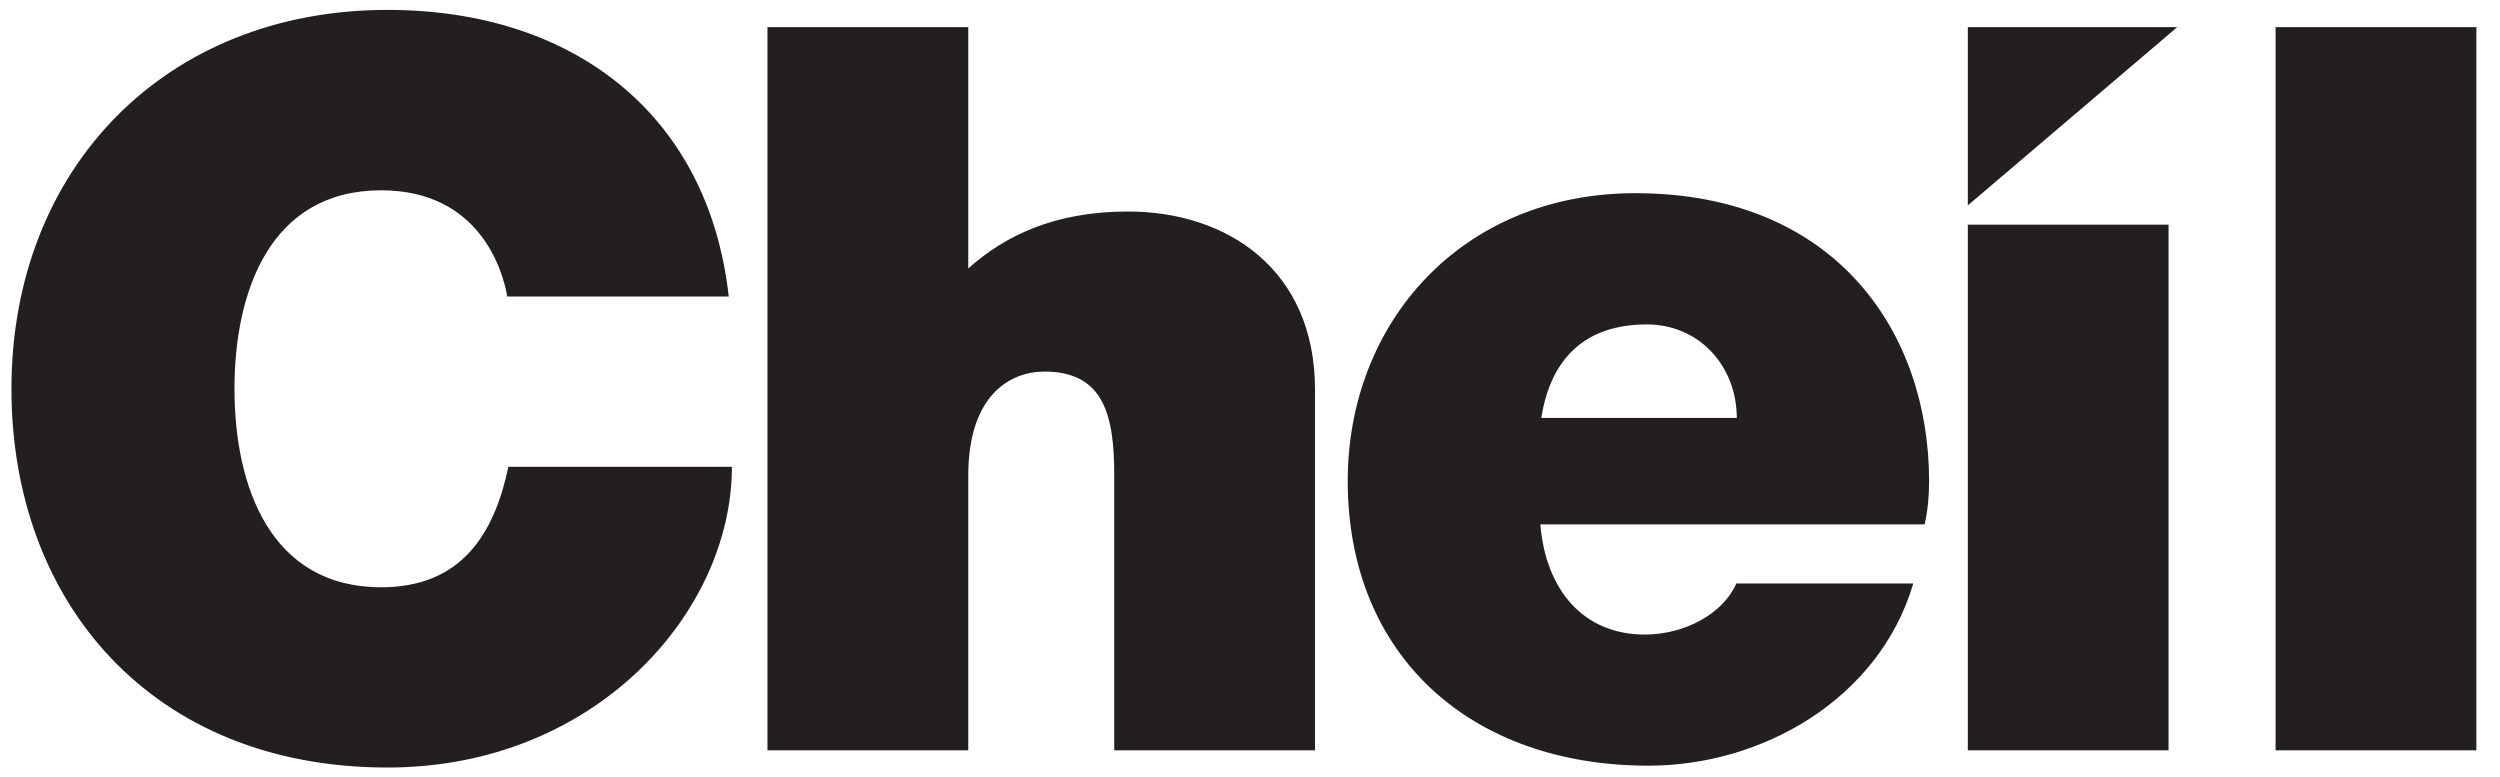 <svg width="164" height="51" viewBox="0 0 164 51" fill="none" xmlns="http://www.w3.org/2000/svg">
<g clip-path="url(#clip0_1210_276)">
<path d="M107.27 12.673C95.893 12.673 88.411 21.152 88.411 31.554C88.411 42.991 96.442 50.229 108.153 50.229C115.525 50.229 123.237 45.934 125.514 38.276H113.902C113.051 40.233 110.557 41.626 107.894 41.626C103.865 41.626 101.403 38.701 101.046 34.4H126.254C126.469 33.479 126.549 32.514 126.549 31.554C126.549 21.858 120.478 12.673 107.27 12.673ZM101.11 27.418C101.725 23.473 104.03 21.283 108.028 21.283C111.492 21.283 113.933 24.039 113.933 27.418H101.11ZM73.999 13.875C69.252 13.875 65.977 15.412 63.518 17.611V1.78H50.346V49.223H63.518V31.204C63.518 25.878 66.308 24.375 68.507 24.375C72.365 24.375 73.094 27.16 73.094 31.149V49.223H86.266V25.573C86.266 17.662 80.486 13.875 73.999 13.875ZM25.006 38.524C17.717 38.524 15.382 31.878 15.382 25.506C15.382 19.123 17.717 12.484 25.006 12.484C31.442 12.484 32.991 17.727 33.275 19.454H47.805C46.489 7.56 37.674 0.649 25.417 0.649C10.841 0.649 0.75 11.062 0.75 25.506C0.75 39.52 9.976 50.35 25.417 50.35C39.014 50.35 48.013 40.185 48.013 30.621H33.35C32.415 35.067 30.243 38.524 25.006 38.524ZM129.089 49.223H142.257V14.74H129.089V49.223ZM149.279 49.223H162.45V1.782H149.279V49.223ZM129.089 13.475L142.828 1.78H129.089V13.475Z" fill="#231F20"/>
</g>
<defs>
<clipPath id="clip0_1210_276">
<rect width="163" height="51" fill="white" transform="translate(0.1)"/>
</clipPath>
</defs>
</svg>
